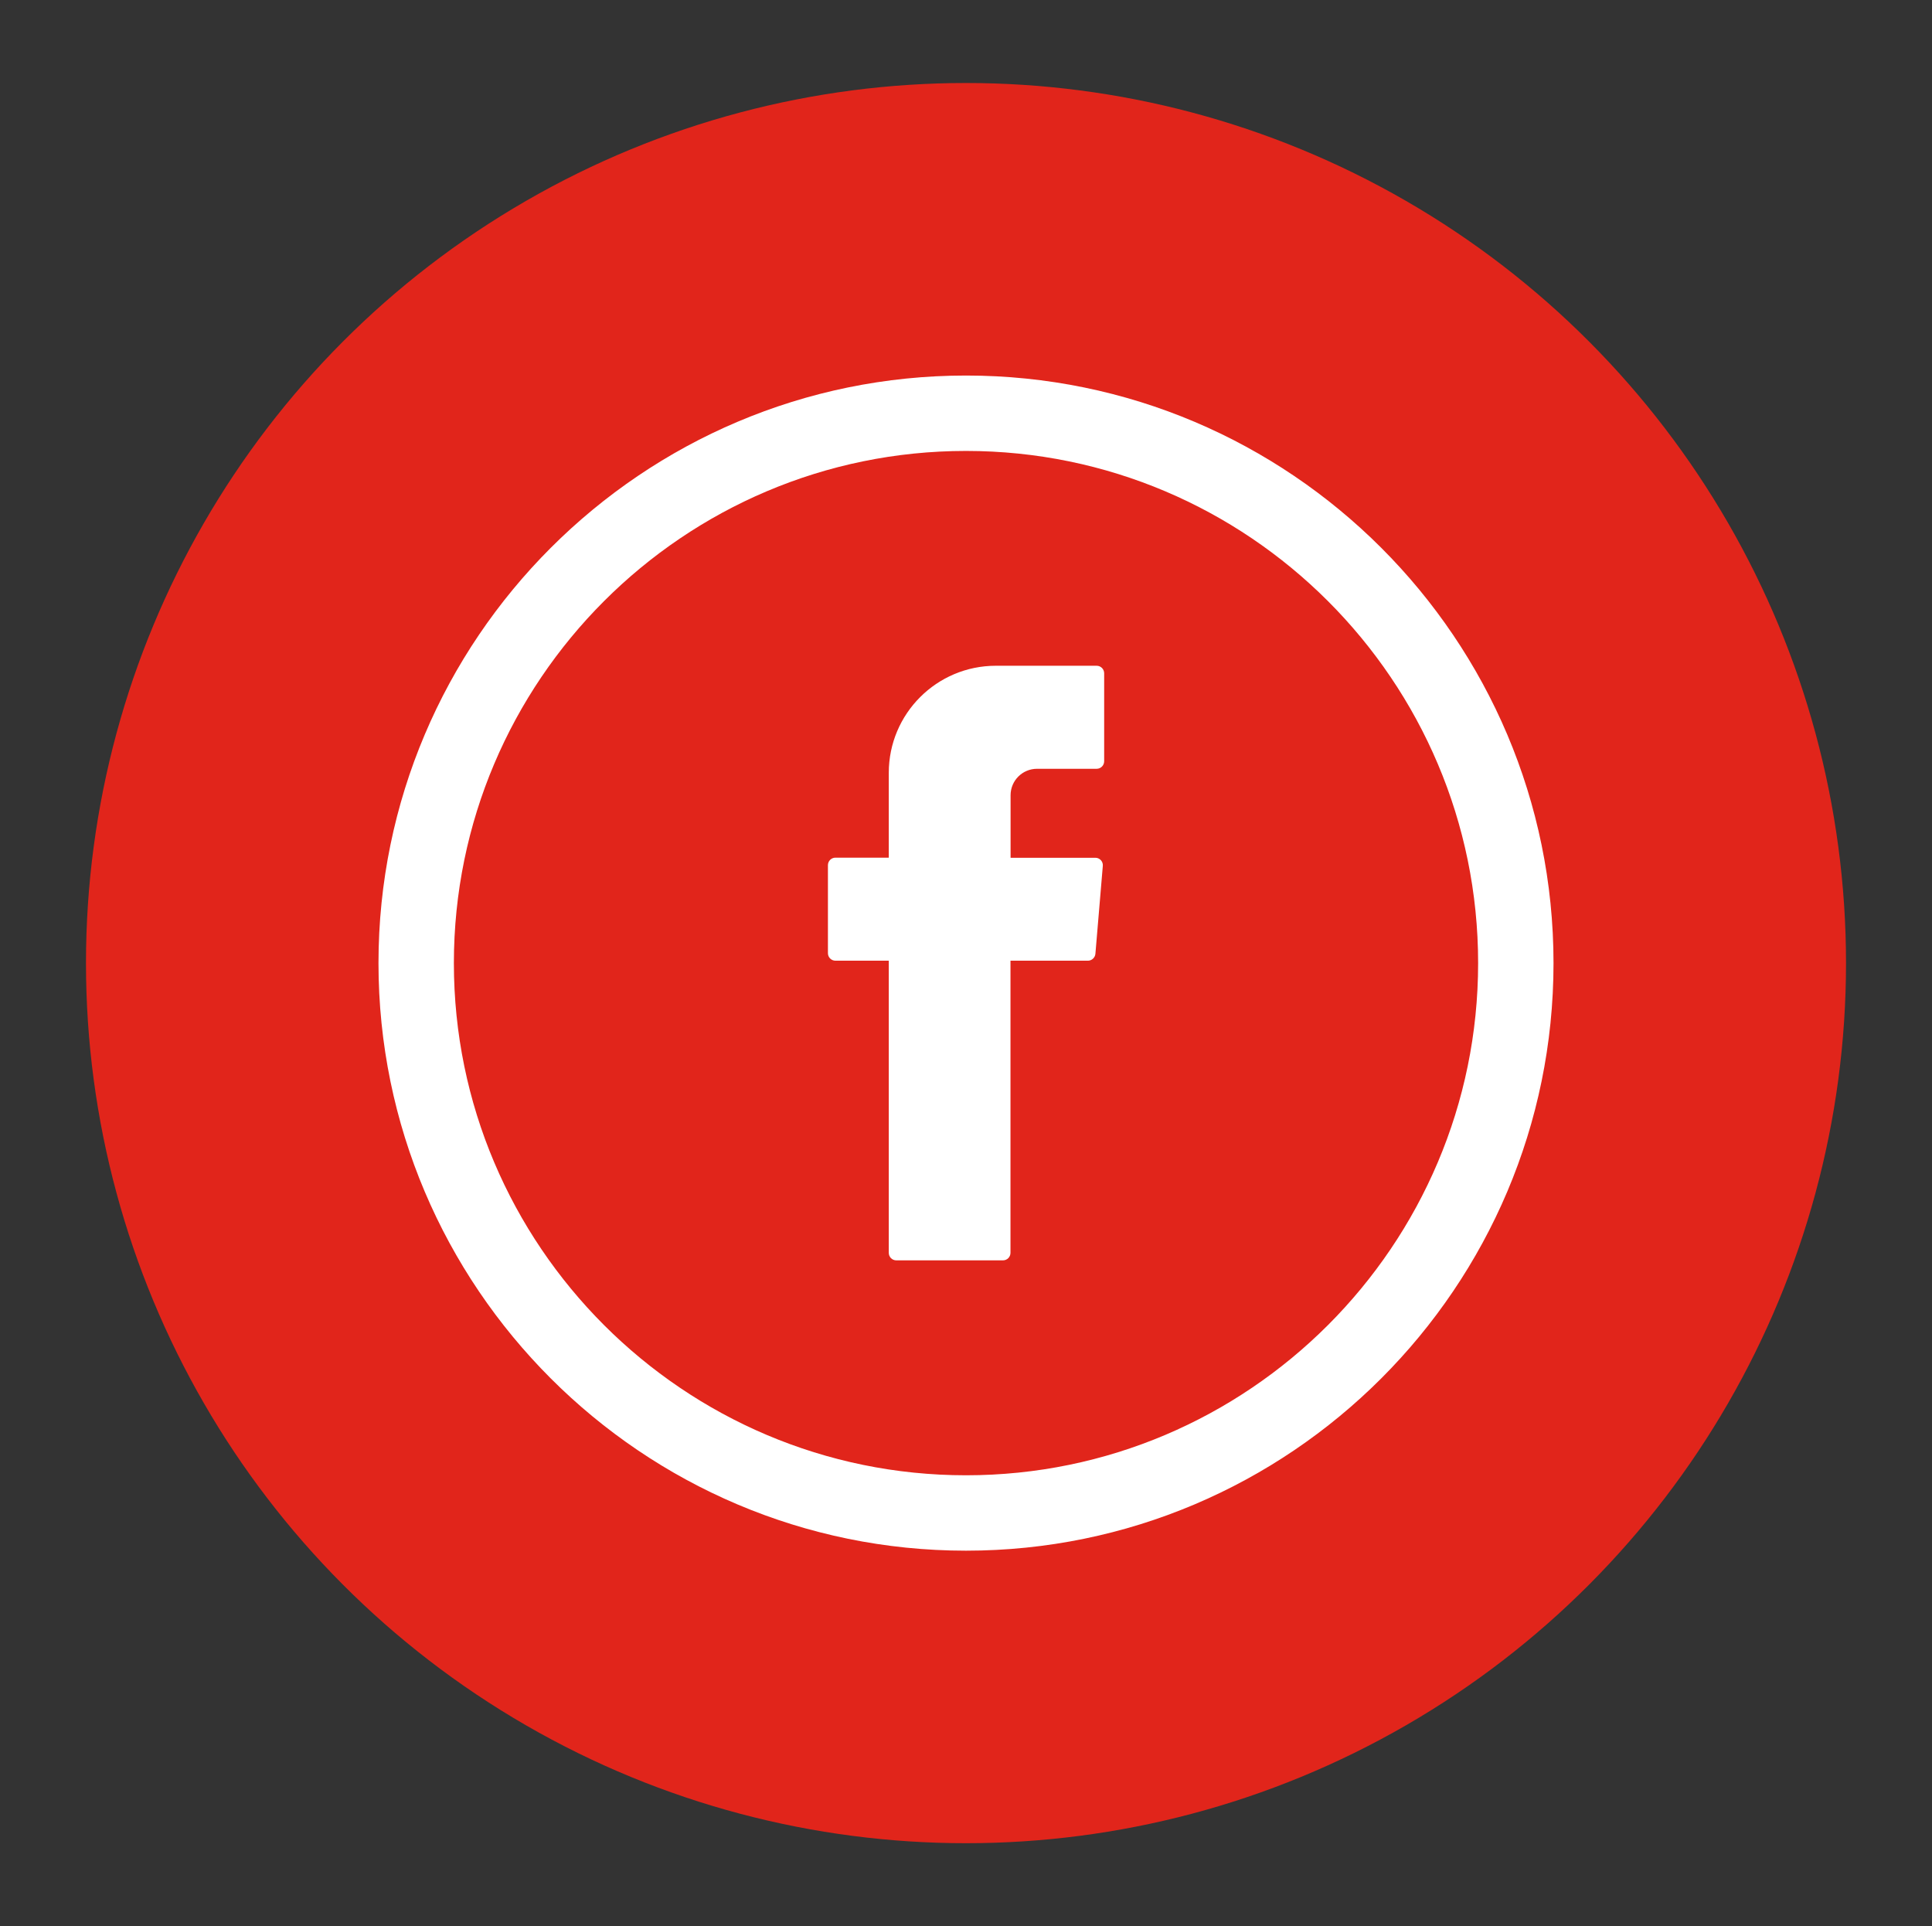 <svg xmlns="http://www.w3.org/2000/svg" id="Capa_1" data-name="Capa 1" viewBox="0 0 200.66 200.03"><rect x="0" y="0" width="200.66" height="200.03" fill="#333333" stroke="none"/><defs><style>      .cls-1, .cls-2 {        fill: #fff;      }      .cls-2 {        fill-rule: evenodd;      }      .cls-3 {        fill: #e1251b;      }    </style></defs><circle class="cls-3" cx="100.33" cy="100.02" r="91.4"></circle><g><path class="cls-2" d="m92.31,100.26v29.85c0,.43.35.78.78.78h11.08c.43,0,.78-.35.78-.78v-30.34h8.04c.4,0,.74-.31.78-.71l.77-9.14c.04-.45-.32-.84-.77-.84h-8.81v-6.49c0-1.52,1.23-2.75,2.75-2.75h6.19c.43,0,.78-.35.78-.78v-9.14c0-.43-.35-.78-.78-.78h-10.47c-6.14,0-11.12,4.98-11.12,11.12v8.81h-5.54c-.43,0-.78.35-.78.78v9.14c0,.43.35.78.78.78h5.54v.49Z"></path><path class="cls-1" d="m100.33,39c-33.64,0-61.02,27.37-61.02,61.02s27.37,61.02,61.02,61.02,61.02-27.37,61.02-61.02-27.37-61.02-61.02-61.02Zm53.19,61.02c0,29.33-23.86,53.19-53.19,53.19s-53.19-23.86-53.19-53.19,23.86-53.19,53.19-53.19,53.19,23.86,53.19,53.19Z"></path></g></svg>
